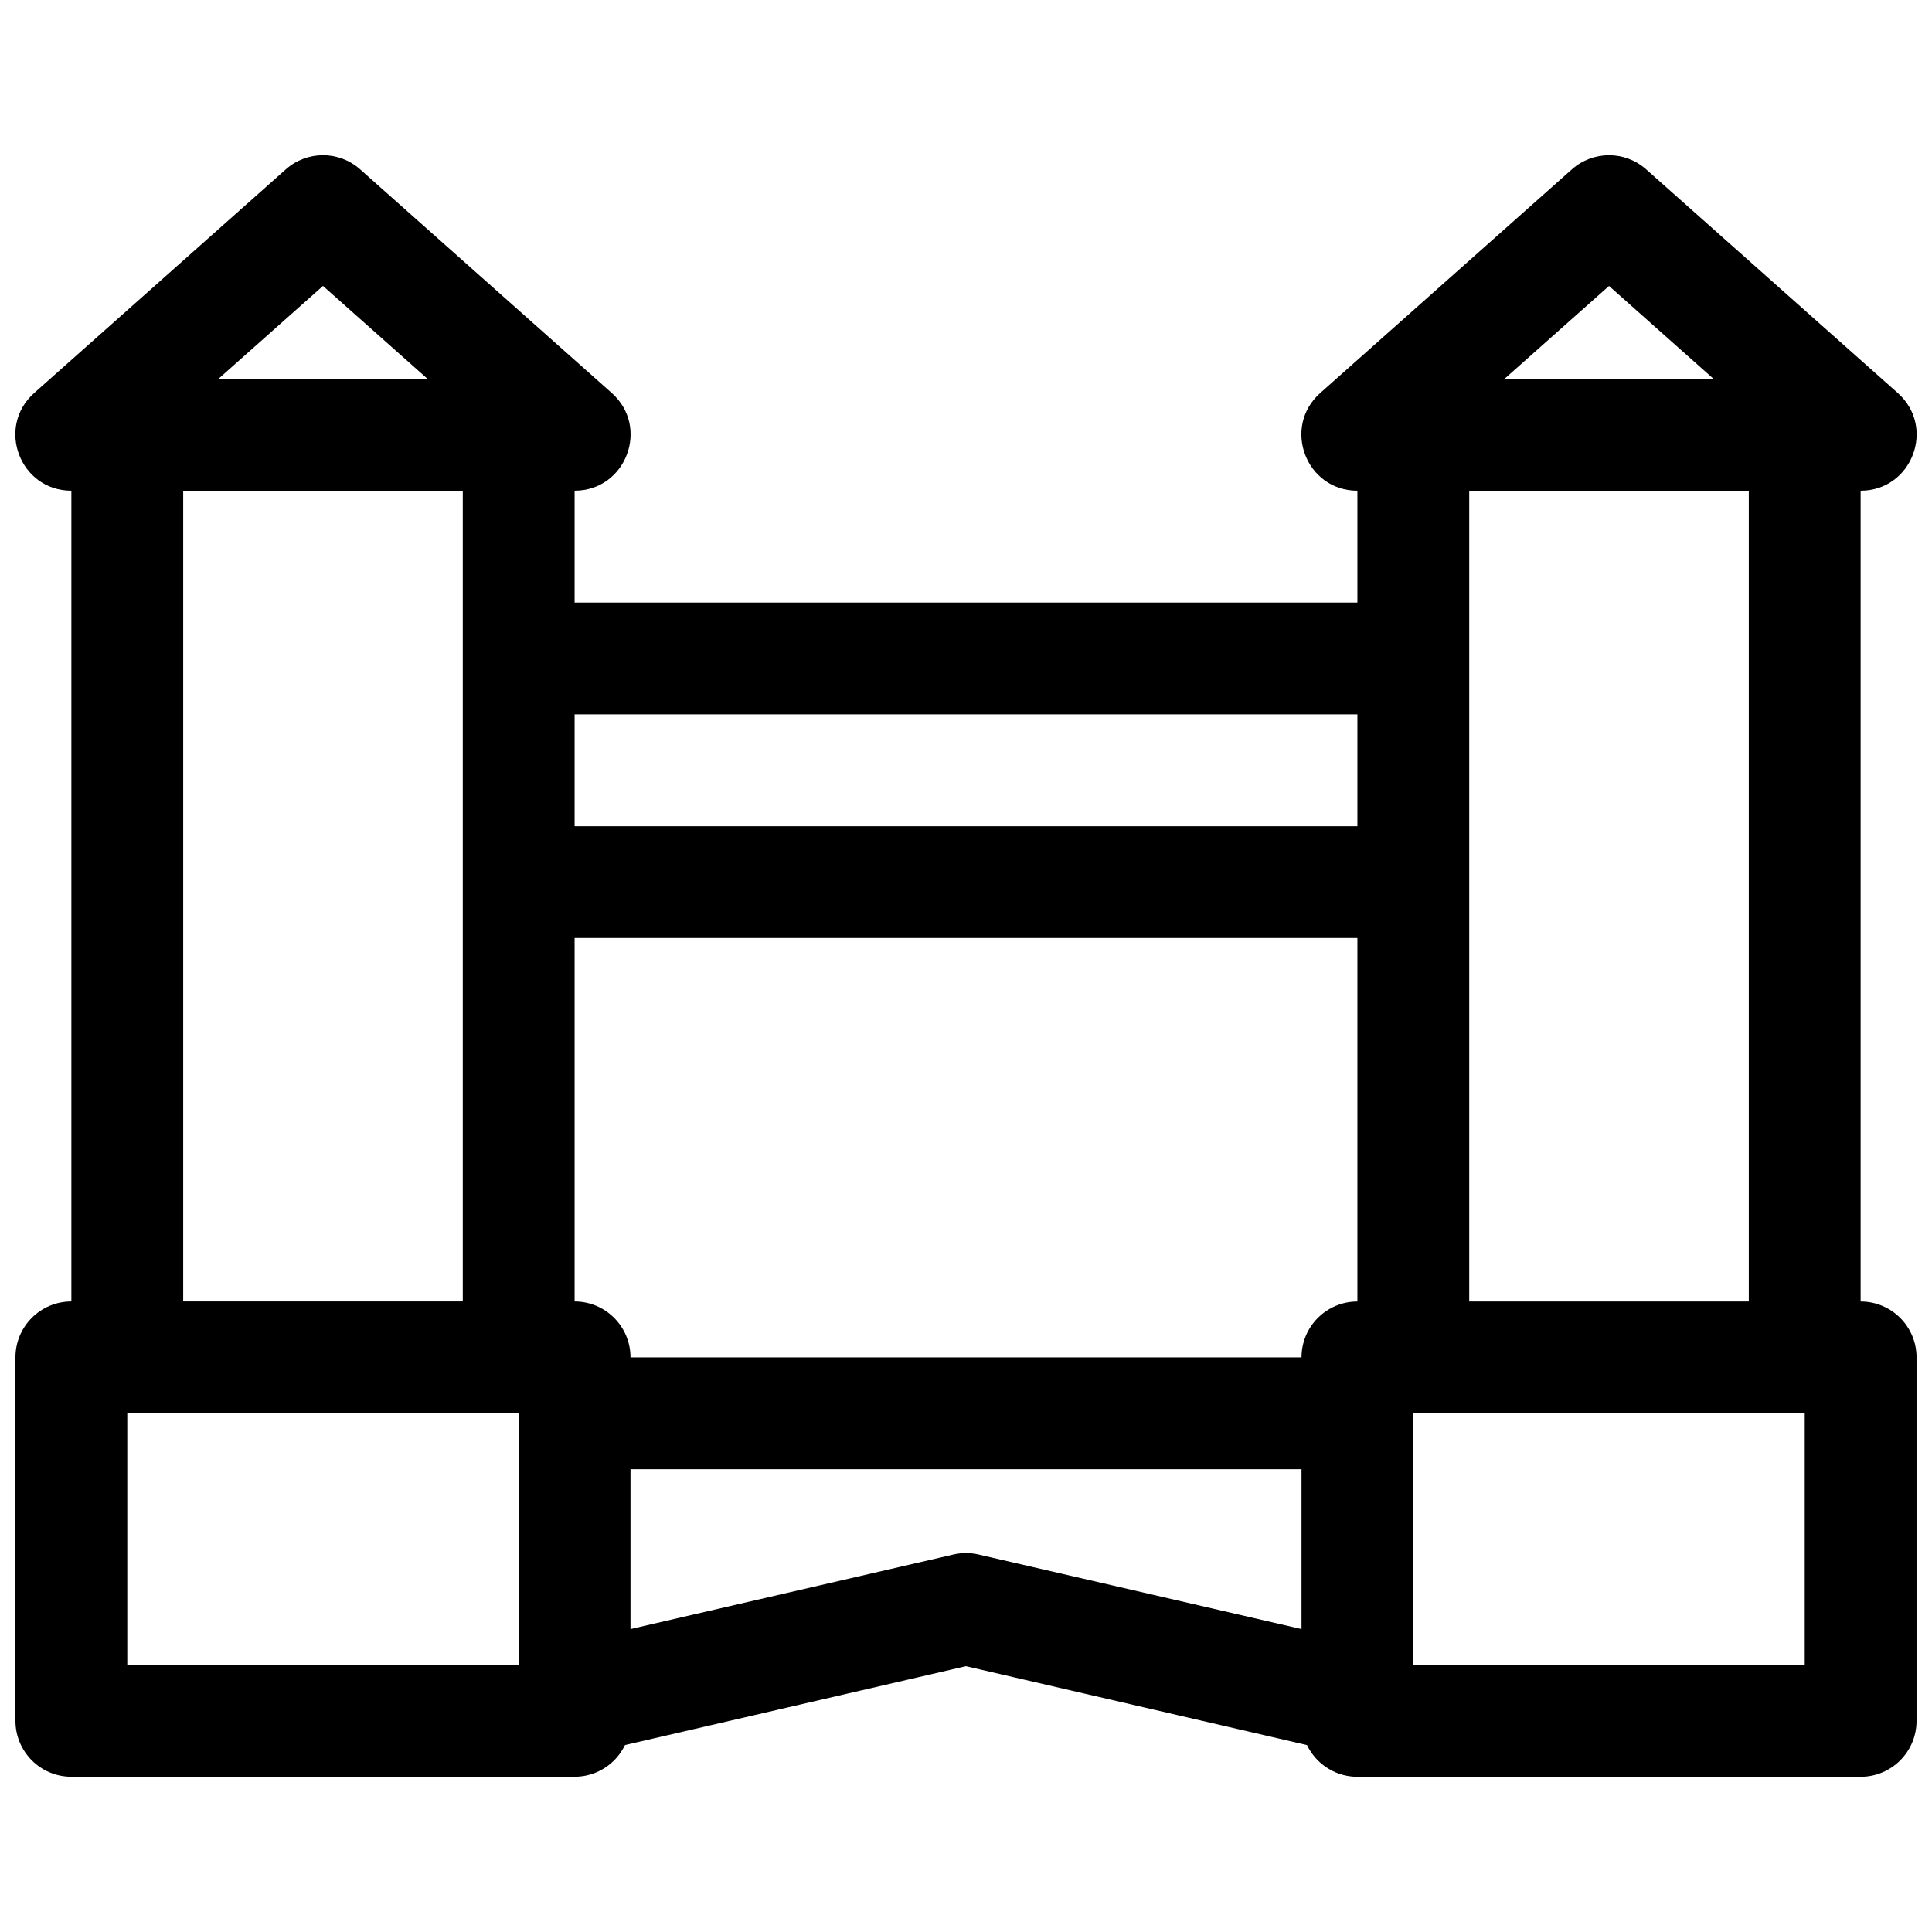 <?xml version="1.0" encoding="UTF-8"?>
<!-- Uploaded to: SVG Repo, www.svgrepo.com, Generator: SVG Repo Mixer Tools -->
<svg width="800px" height="800px" version="1.1" viewBox="144 144 512 512" xmlns="http://www.w3.org/2000/svg">
 <defs>
  <clipPath id="c">
   <path d="m148.09 185h163.91v430h-163.91z"/>
  </clipPath>
  <clipPath id="b">
   <path d="m162 251h489.9v364h-489.9z"/>
  </clipPath>
  <clipPath id="a">
   <path d="m288 185h363.9v423h-363.9z"/>
  </clipPath>
 </defs>
 <g clip-path="url(#c)">
  <path d="m281.46 518.54v66.68h-103.73v-66.68zm-118.55-29.637c-8.184 0-14.816 6.633-14.816 14.816v96.316c0 8.184 6.633 14.82 14.816 14.82h133.36c8.184 0 14.816-6.637 14.816-14.82v-96.316c0-8.184-6.633-14.816-14.816-14.816zm94.391-244.5h-55.414l27.707-24.629zm-17.863-55.527c-5.613-4.992-14.074-4.992-19.691 0l-66.68 59.27c-10.184 9.055-3.781 25.895 9.844 25.895h133.36c13.625 0 20.027-16.84 9.844-25.895z" fill-rule="evenodd"/>
 </g>
 <g clip-path="url(#b)">
  <path d="m192.55 496.32v-229.68c0-8.184-6.633-14.816-14.816-14.816-8.184 0-14.82 6.633-14.82 14.816v229.68c0 8.184 6.637 14.816 14.82 14.816 8.184 0 14.816-6.633 14.816-14.816zm74.09-229.68v229.68c0 8.184 6.633 14.816 14.82 14.816 8.184 0 14.816-6.633 14.816-14.816v-229.68c0-8.184-6.633-14.816-14.816-14.816-8.188 0-14.82 6.633-14.82 14.816zm355.63 251.91v66.68h-103.72v-66.68zm-118.54-29.637c-8.184 0-14.816 6.633-14.816 14.816v96.316c0 8.184 6.633 14.82 14.816 14.82h133.36c8.184 0 14.816-6.637 14.816-14.82v-96.316c0-8.184-6.633-14.816-14.816-14.816z" fill-rule="evenodd"/>
 </g>
 <g clip-path="url(#a)">
  <path d="m493.21 607.12c8 1.715 15.879-3.383 17.594-11.383 1.715-8.004-3.383-15.883-11.387-17.598l-96.316-22.227c-2.043-0.438-4.16-0.438-6.207 0l-96.316 22.227c-8.004 1.715-13.102 9.594-11.387 17.598 1.715 8 9.594 13.098 17.594 11.383l93.215-21.562zm-189.53-73.762h192.63c8.184 0 14.816-6.633 14.816-14.816 0-8.184-6.633-14.82-14.816-14.82h-192.63c-8.184 0-14.82 6.637-14.82 14.82 0 8.184 6.637 14.816 14.82 14.816zm294.43-288.95h-55.41l27.707-24.629zm-17.859-55.527c-5.613-4.992-14.074-4.992-19.691 0l-66.68 59.27c-10.184 9.055-3.781 25.895 9.844 25.895h133.36c13.625 0 20.027-16.84 9.844-25.895z" fill-rule="evenodd"/>
 </g>
 <path d="m607.45 266.64v229.68c0 8.184 6.633 14.816 14.816 14.816s14.82-6.633 14.82-14.816v-229.68c0-8.184-6.637-14.816-14.82-14.816s-14.816 6.633-14.816 14.816zm-74.09 229.68v-229.68c0-8.184-6.633-14.816-14.816-14.816-8.184 0-14.82 6.633-14.82 14.816v229.68c0 8.184 6.637 14.816 14.82 14.816 8.184 0 14.816-6.633 14.816-14.816z" fill-rule="evenodd"/>
 <path d="m288.86 333.32h222.27c8.184 0 14.816-6.633 14.816-14.816s-6.633-14.816-14.816-14.816h-222.27c-8.184 0-14.816 6.633-14.816 14.816s6.633 14.816 14.816 14.816zm0 59.273h222.27c8.184 0 14.816-6.633 14.816-14.816 0-8.184-6.633-14.82-14.816-14.82h-222.27c-8.184 0-14.816 6.637-14.816 14.82 0 8.184 6.633 14.816 14.816 14.816z" fill-rule="evenodd"/>
</svg>